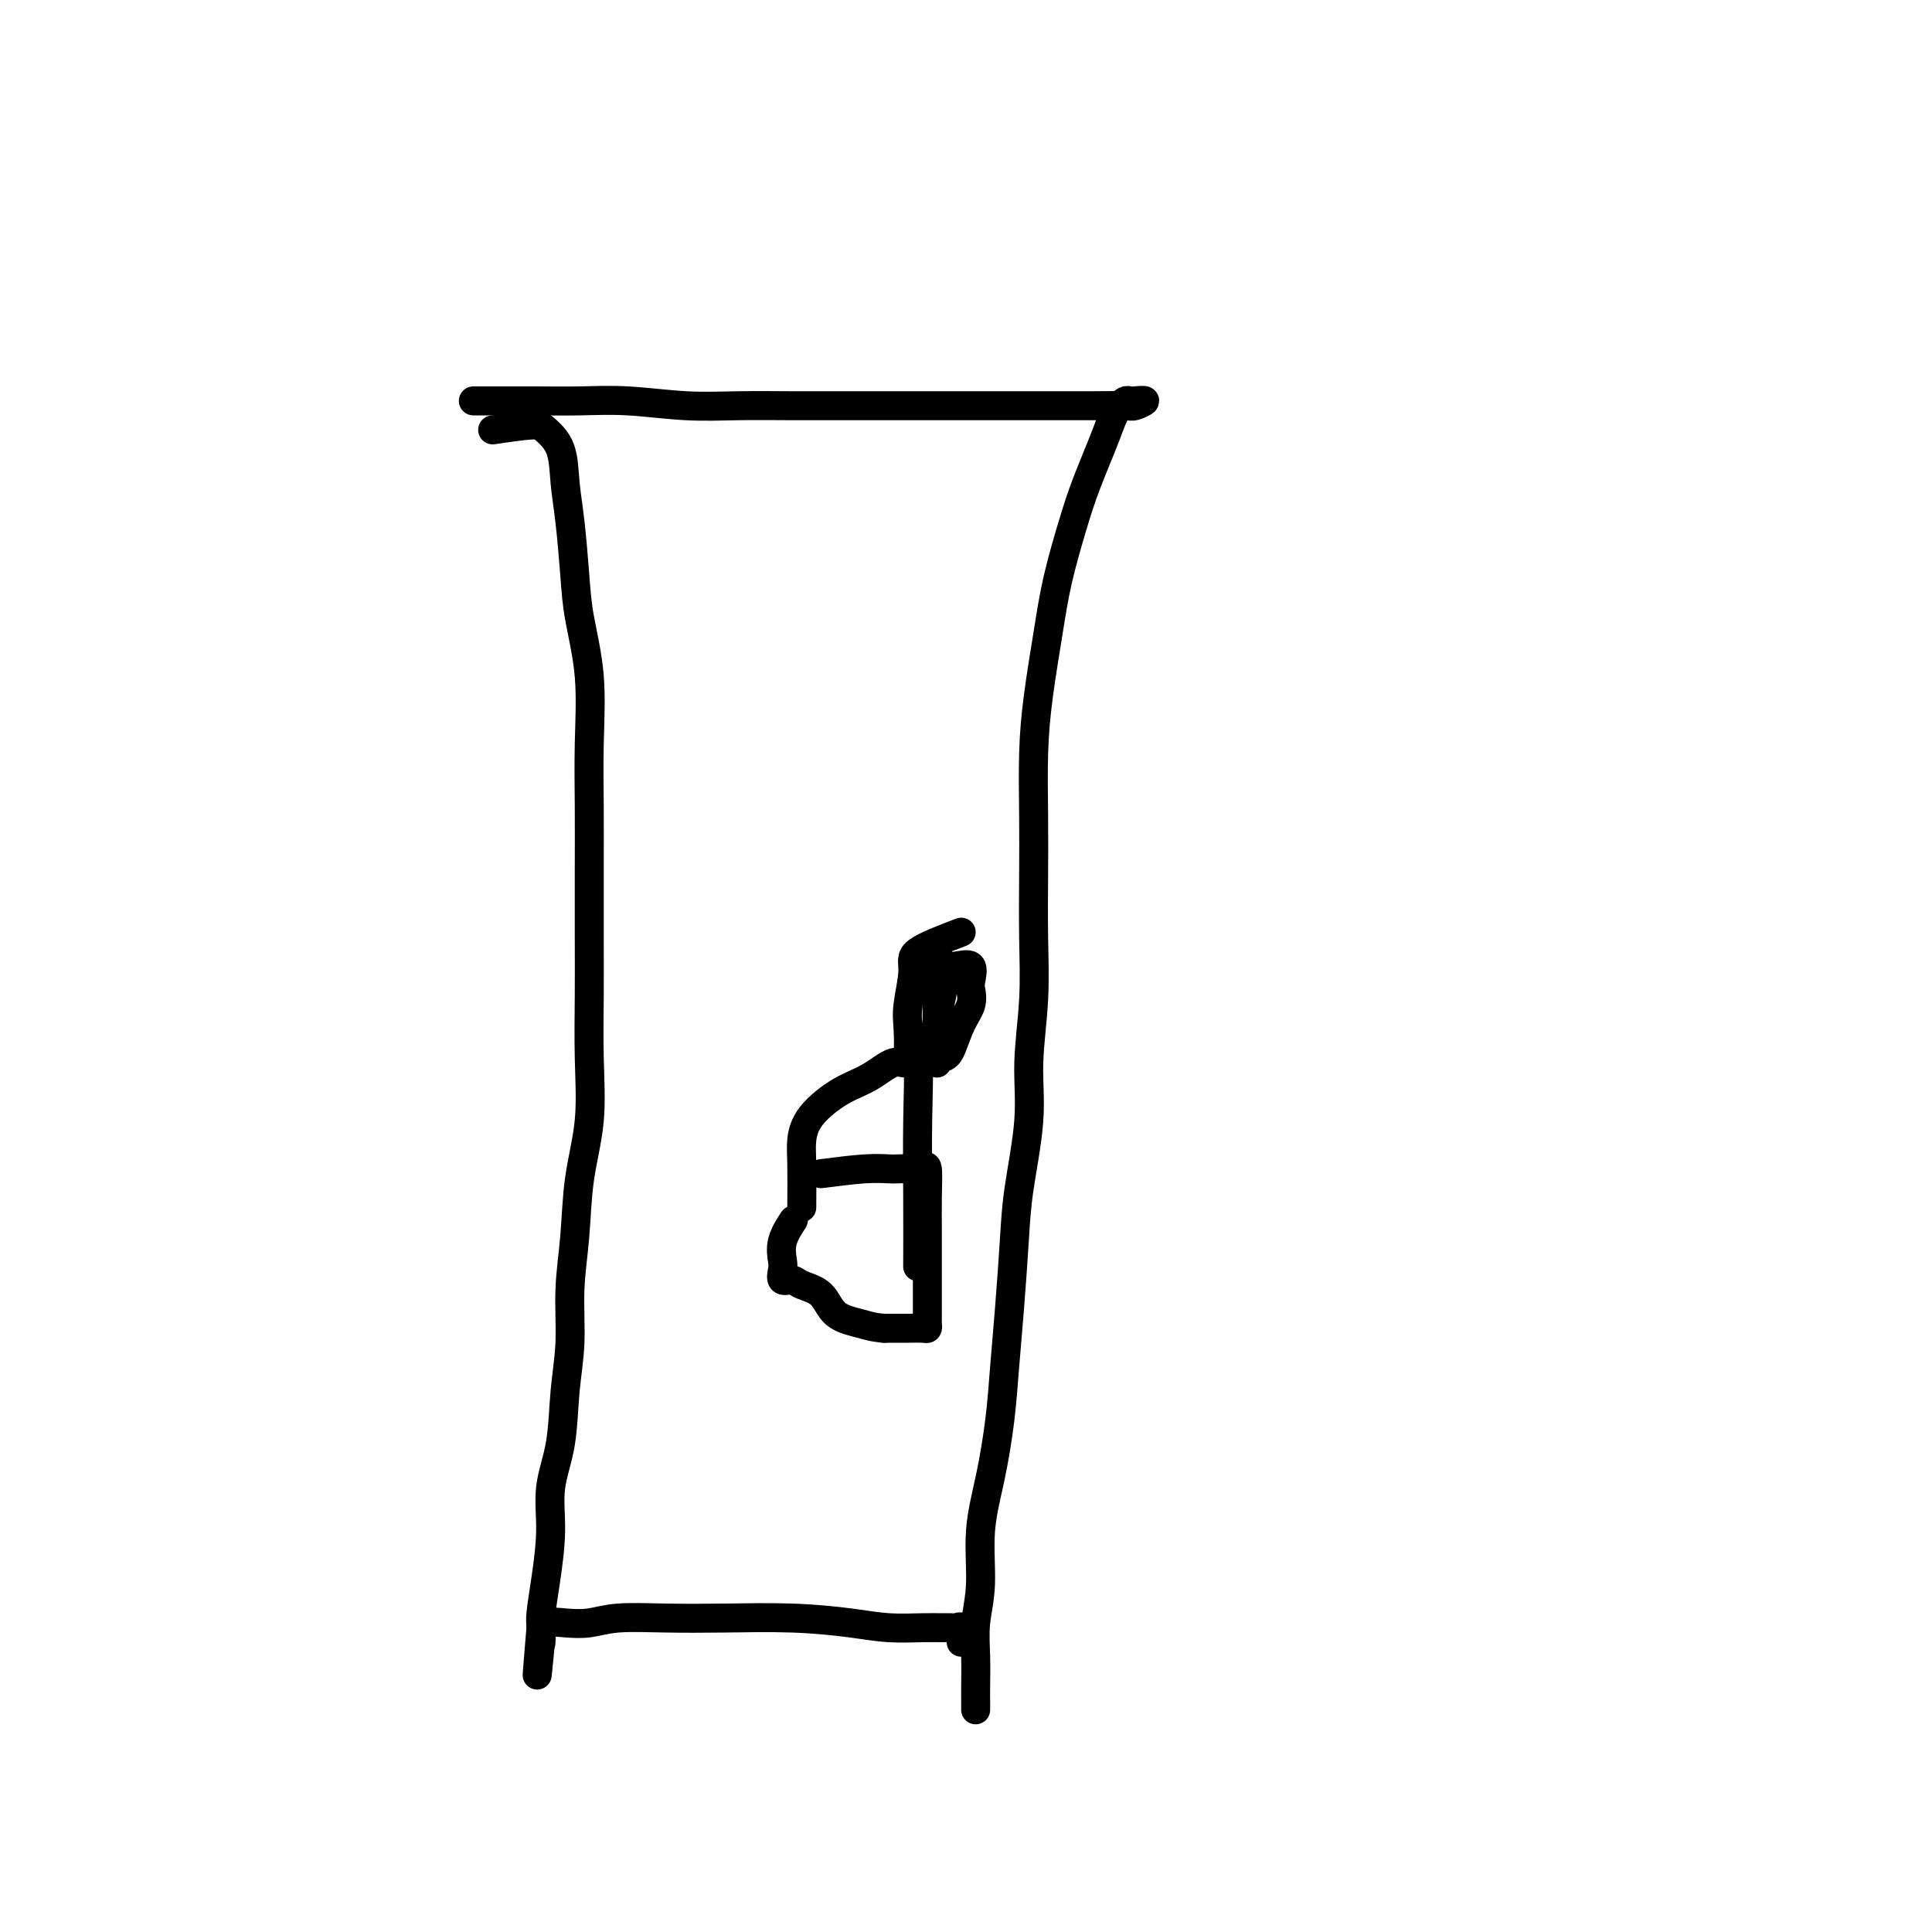 <svg viewBox='0 0 400 400' version='1.1' xmlns='http://www.w3.org/2000/svg' xmlns:xlink='http://www.w3.org/1999/xlink'><g fill='none' stroke='#000000' stroke-width='6' stroke-linecap='round' stroke-linejoin='round'><path d='M98,83c1.956,0.002 3.912,0.004 6,0c2.088,-0.004 4.307,-0.015 7,0c2.693,0.015 5.859,0.057 9,0c3.141,-0.057 6.256,-0.211 10,0c3.744,0.211 8.118,0.789 12,1c3.882,0.211 7.271,0.057 11,0c3.729,-0.057 7.797,-0.015 11,0c3.203,0.015 5.542,0.004 9,0c3.458,-0.004 8.036,-0.001 12,0c3.964,0.001 7.314,0.000 11,0c3.686,-0.000 7.707,0.001 11,0c3.293,-0.001 5.858,-0.004 9,0c3.142,0.004 6.859,0.015 10,0c3.141,-0.015 5.704,-0.056 7,0c1.296,0.056 1.325,0.211 2,0c0.675,-0.211 1.996,-0.786 2,-1c0.004,-0.214 -1.308,-0.068 -2,0c-0.692,0.068 -0.763,0.057 -1,0c-0.237,-0.057 -0.639,-0.159 -1,0c-0.361,0.159 -0.680,0.580 -1,1'/><path d='M232,84c-1.248,1.015 -1.867,3.052 -3,6c-1.133,2.948 -2.779,6.808 -4,10c-1.221,3.192 -2.015,5.716 -3,9c-0.985,3.284 -2.159,7.329 -3,11c-0.841,3.671 -1.350,6.969 -2,11c-0.650,4.031 -1.443,8.796 -2,13c-0.557,4.204 -0.880,7.847 -1,12c-0.120,4.153 -0.036,8.816 0,13c0.036,4.184 0.026,7.889 0,12c-0.026,4.111 -0.066,8.627 0,13c0.066,4.373 0.239,8.602 0,13c-0.239,4.398 -0.890,8.965 -1,13c-0.110,4.035 0.321,7.537 0,12c-0.321,4.463 -1.395,9.885 -2,14c-0.605,4.115 -0.742,6.921 -1,11c-0.258,4.079 -0.637,9.429 -1,14c-0.363,4.571 -0.709,8.362 -1,12c-0.291,3.638 -0.527,7.121 -1,11c-0.473,3.879 -1.185,8.153 -2,12c-0.815,3.847 -1.735,7.267 -2,11c-0.265,3.733 0.125,7.777 0,11c-0.125,3.223 -0.766,5.623 -1,8c-0.234,2.377 -0.063,4.732 0,7c0.063,2.268 0.017,4.450 0,6c-0.017,1.550 -0.005,2.467 0,3c0.005,0.533 0.001,0.682 0,1c-0.001,0.318 -0.000,0.805 0,1c0.000,0.195 0.000,0.097 0,0'/><path d='M102,89c3.126,-0.459 6.252,-0.919 8,-1c1.748,-0.081 2.118,0.216 3,1c0.882,0.784 2.277,2.056 3,4c0.723,1.944 0.776,4.561 1,7c0.224,2.439 0.620,4.699 1,8c0.380,3.301 0.743,7.644 1,11c0.257,3.356 0.409,5.724 1,9c0.591,3.276 1.623,7.460 2,12c0.377,4.540 0.101,9.436 0,14c-0.101,4.564 -0.028,8.795 0,13c0.028,4.205 0.009,8.384 0,13c-0.009,4.616 -0.009,9.667 0,14c0.009,4.333 0.028,7.946 0,12c-0.028,4.054 -0.103,8.547 0,13c0.103,4.453 0.382,8.866 0,13c-0.382,4.134 -1.426,7.990 -2,12c-0.574,4.010 -0.677,8.173 -1,12c-0.323,3.827 -0.865,7.318 -1,11c-0.135,3.682 0.136,7.555 0,11c-0.136,3.445 -0.680,6.464 -1,10c-0.320,3.536 -0.415,7.591 -1,11c-0.585,3.409 -1.659,6.172 -2,9c-0.341,2.828 0.052,5.722 0,9c-0.052,3.278 -0.550,6.939 -1,10c-0.450,3.061 -0.853,5.521 -1,7c-0.147,1.479 -0.040,1.975 0,3c0.040,1.025 0.011,2.579 0,3c-0.011,0.421 -0.006,-0.289 0,-1'/><path d='M112,339c-1.544,16.161 -0.403,3.063 0,-2c0.403,-5.063 0.066,-2.093 0,-1c-0.066,1.093 0.137,0.307 1,0c0.863,-0.307 2.387,-0.135 4,0c1.613,0.135 3.314,0.231 5,0c1.686,-0.231 3.355,-0.791 6,-1c2.645,-0.209 6.266,-0.066 10,0c3.734,0.066 7.580,0.056 12,0c4.420,-0.056 9.414,-0.159 14,0c4.586,0.159 8.762,0.578 12,1c3.238,0.422 5.536,0.846 8,1c2.464,0.154 5.095,0.040 7,0c1.905,-0.040 3.085,-0.004 4,0c0.915,0.004 1.566,-0.023 2,0c0.434,0.023 0.652,0.097 1,0c0.348,-0.097 0.825,-0.366 1,0c0.175,0.366 0.047,1.368 0,2c-0.047,0.632 -0.013,0.895 0,1c0.013,0.105 0.007,0.053 0,0'/><path d='M199,193c-3.721,1.420 -7.441,2.839 -9,4c-1.559,1.161 -0.956,2.062 -1,4c-0.044,1.938 -0.736,4.911 -1,7c-0.264,2.089 -0.099,3.293 0,5c0.099,1.707 0.134,3.918 0,5c-0.134,1.082 -0.437,1.035 0,1c0.437,-0.035 1.613,-0.056 3,0c1.387,0.056 2.985,0.191 4,0c1.015,-0.191 1.448,-0.707 2,-2c0.552,-1.293 1.222,-3.363 2,-5c0.778,-1.637 1.663,-2.841 2,-4c0.337,-1.159 0.126,-2.272 0,-3c-0.126,-0.728 -0.166,-1.070 0,-2c0.166,-0.930 0.538,-2.449 0,-3c-0.538,-0.551 -1.987,-0.135 -3,0c-1.013,0.135 -1.592,-0.010 -2,1c-0.408,1.010 -0.645,3.177 -1,5c-0.355,1.823 -0.827,3.303 -1,5c-0.173,1.697 -0.046,3.609 0,5c0.046,1.391 0.012,2.259 0,3c-0.012,0.741 -0.003,1.356 0,1c0.003,-0.356 0.001,-1.683 0,-4c-0.001,-2.317 -0.000,-5.624 0,-8c0.000,-2.376 0.000,-3.822 0,-5c-0.000,-1.178 -0.000,-2.089 0,-3'/><path d='M194,200c0.179,-3.167 0.625,-1.583 0,-1c-0.625,0.583 -2.321,0.167 -3,0c-0.679,-0.167 -0.339,-0.083 0,0'/><path d='M170,243c3.278,-0.422 6.555,-0.844 9,-1c2.445,-0.156 4.056,-0.046 5,0c0.944,0.046 1.220,0.030 2,0c0.780,-0.030 2.066,-0.072 3,0c0.934,0.072 1.518,0.257 2,0c0.482,-0.257 0.861,-0.957 1,0c0.139,0.957 0.037,3.573 0,6c-0.037,2.427 -0.010,4.667 0,7c0.010,2.333 0.003,4.758 0,7c-0.003,2.242 -0.003,4.299 0,6c0.003,1.701 0.007,3.044 0,4c-0.007,0.956 -0.027,1.524 0,2c0.027,0.476 0.100,0.860 0,1c-0.100,0.140 -0.373,0.038 -1,0c-0.627,-0.038 -1.608,-0.011 -3,0c-1.392,0.011 -3.196,0.005 -5,0'/><path d='M183,275c-2.254,-0.163 -3.390,-0.570 -5,-1c-1.610,-0.430 -3.693,-0.884 -5,-2c-1.307,-1.116 -1.839,-2.894 -3,-4c-1.161,-1.106 -2.952,-1.541 -4,-2c-1.048,-0.459 -1.355,-0.943 -2,-1c-0.645,-0.057 -1.630,0.313 -2,0c-0.370,-0.313 -0.127,-1.311 0,-2c0.127,-0.689 0.137,-1.071 0,-2c-0.137,-0.929 -0.422,-2.404 0,-4c0.422,-1.596 1.549,-3.313 2,-4c0.451,-0.687 0.225,-0.343 0,0'/><path d='M166,250c0.022,-3.353 0.045,-6.707 0,-9c-0.045,-2.293 -0.157,-3.526 0,-5c0.157,-1.474 0.584,-3.187 2,-5c1.416,-1.813 3.823,-3.724 6,-5c2.177,-1.276 4.124,-1.917 6,-3c1.876,-1.083 3.679,-2.608 5,-3c1.321,-0.392 2.158,0.349 3,0c0.842,-0.349 1.690,-1.787 2,0c0.310,1.787 0.083,6.799 0,12c-0.083,5.201 -0.022,10.593 0,16c0.022,5.407 0.006,10.831 0,13c-0.006,2.169 -0.003,1.085 0,0'/></g>
</svg>